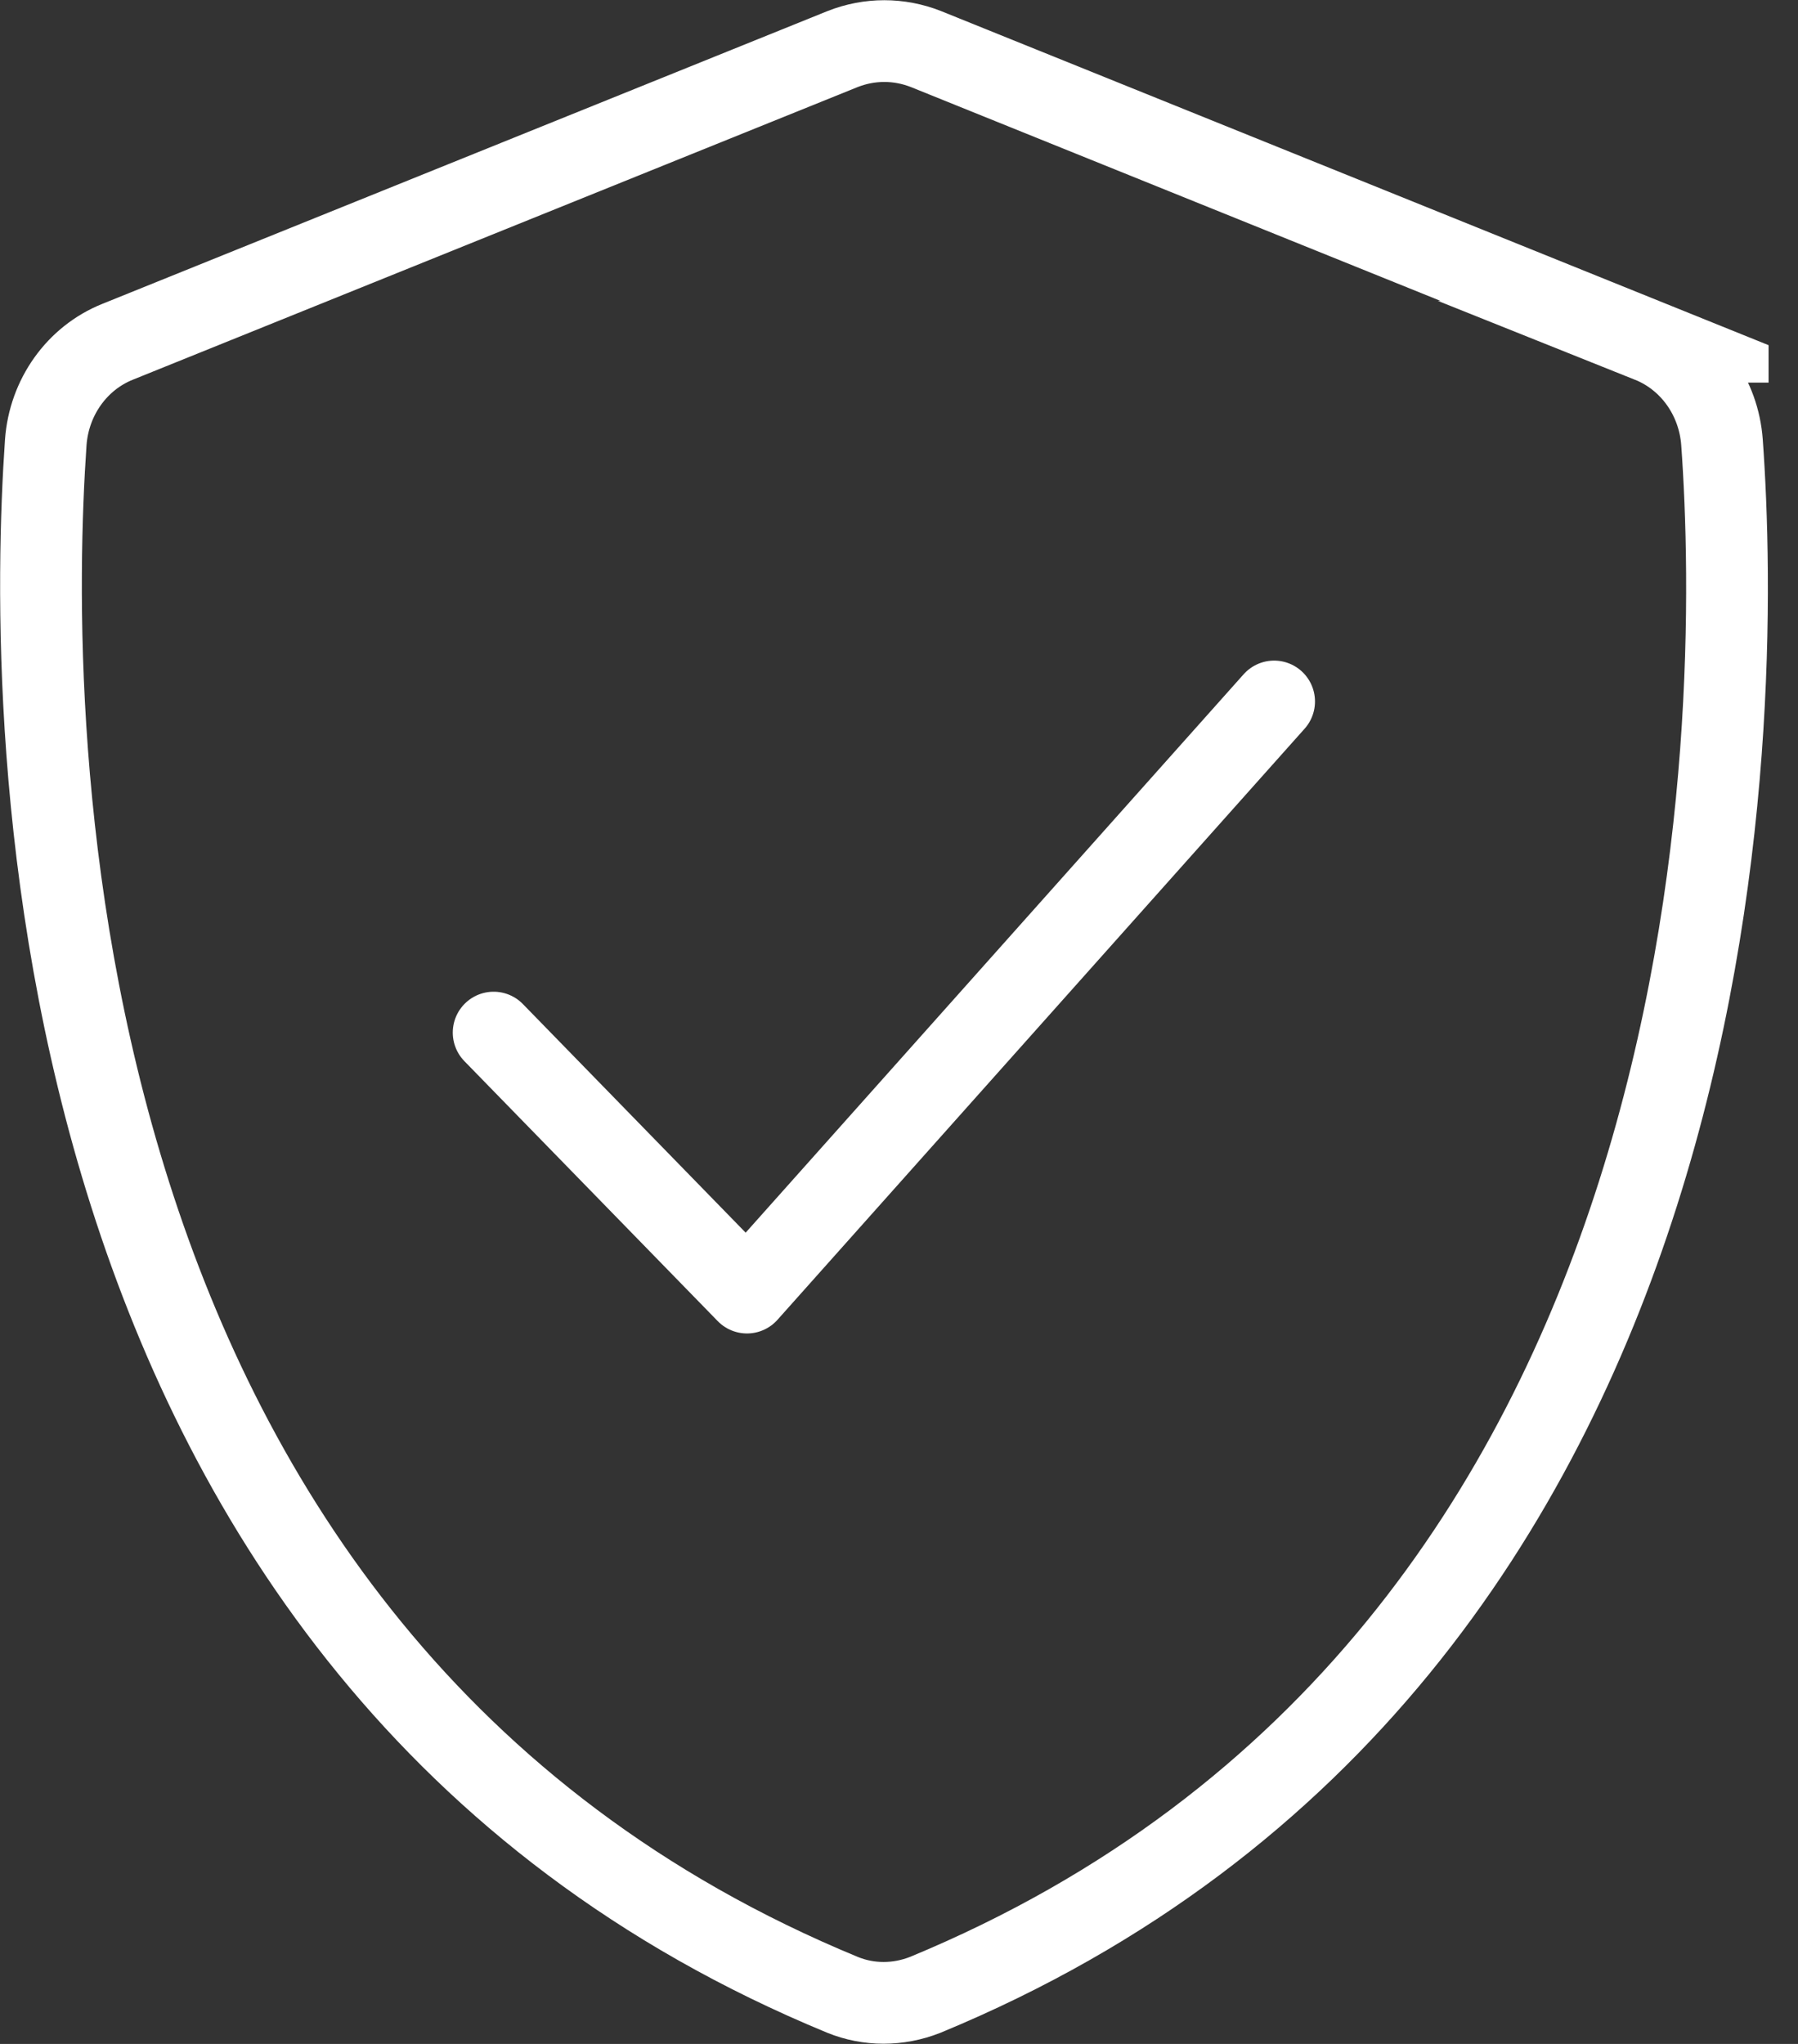 <svg xmlns="http://www.w3.org/2000/svg" fill="none" viewBox="0 0 22 25" height="25" width="22">
<rect x="0" y="0" width="22" height="25" fill="#333333" stroke="none"/>
<g clip-path="url(#clip0_793_9112)">
<path stroke-miterlimit="10" stroke="#ffffff" d="M20.2 4.18L11.33 0.6C11 0.47 10.64 0.47 10.31 0.6L1.44 4.18C0.94 4.38 0.6 4.86 0.56 5.41C0.33 8.74 0.29 20.27 10.31 24.4C10.63 24.53 10.99 24.53 11.32 24.4C21.34 20.26 21.31 8.73 21.07 5.41C21.03 4.86 20.69 4.38 20.19 4.18H20.2Z"></path>
<path stroke-linejoin="round" stroke-linecap="round" stroke="#ffffff" d="M6.04 12.63L9.14 15.81L15.59 8.58"></path>
</g>
<defs>
<clipPath id="clip0_793_9112">
<rect fill="white" height="25" width="21.64"></rect>
</clipPath>
</defs>
</svg>
